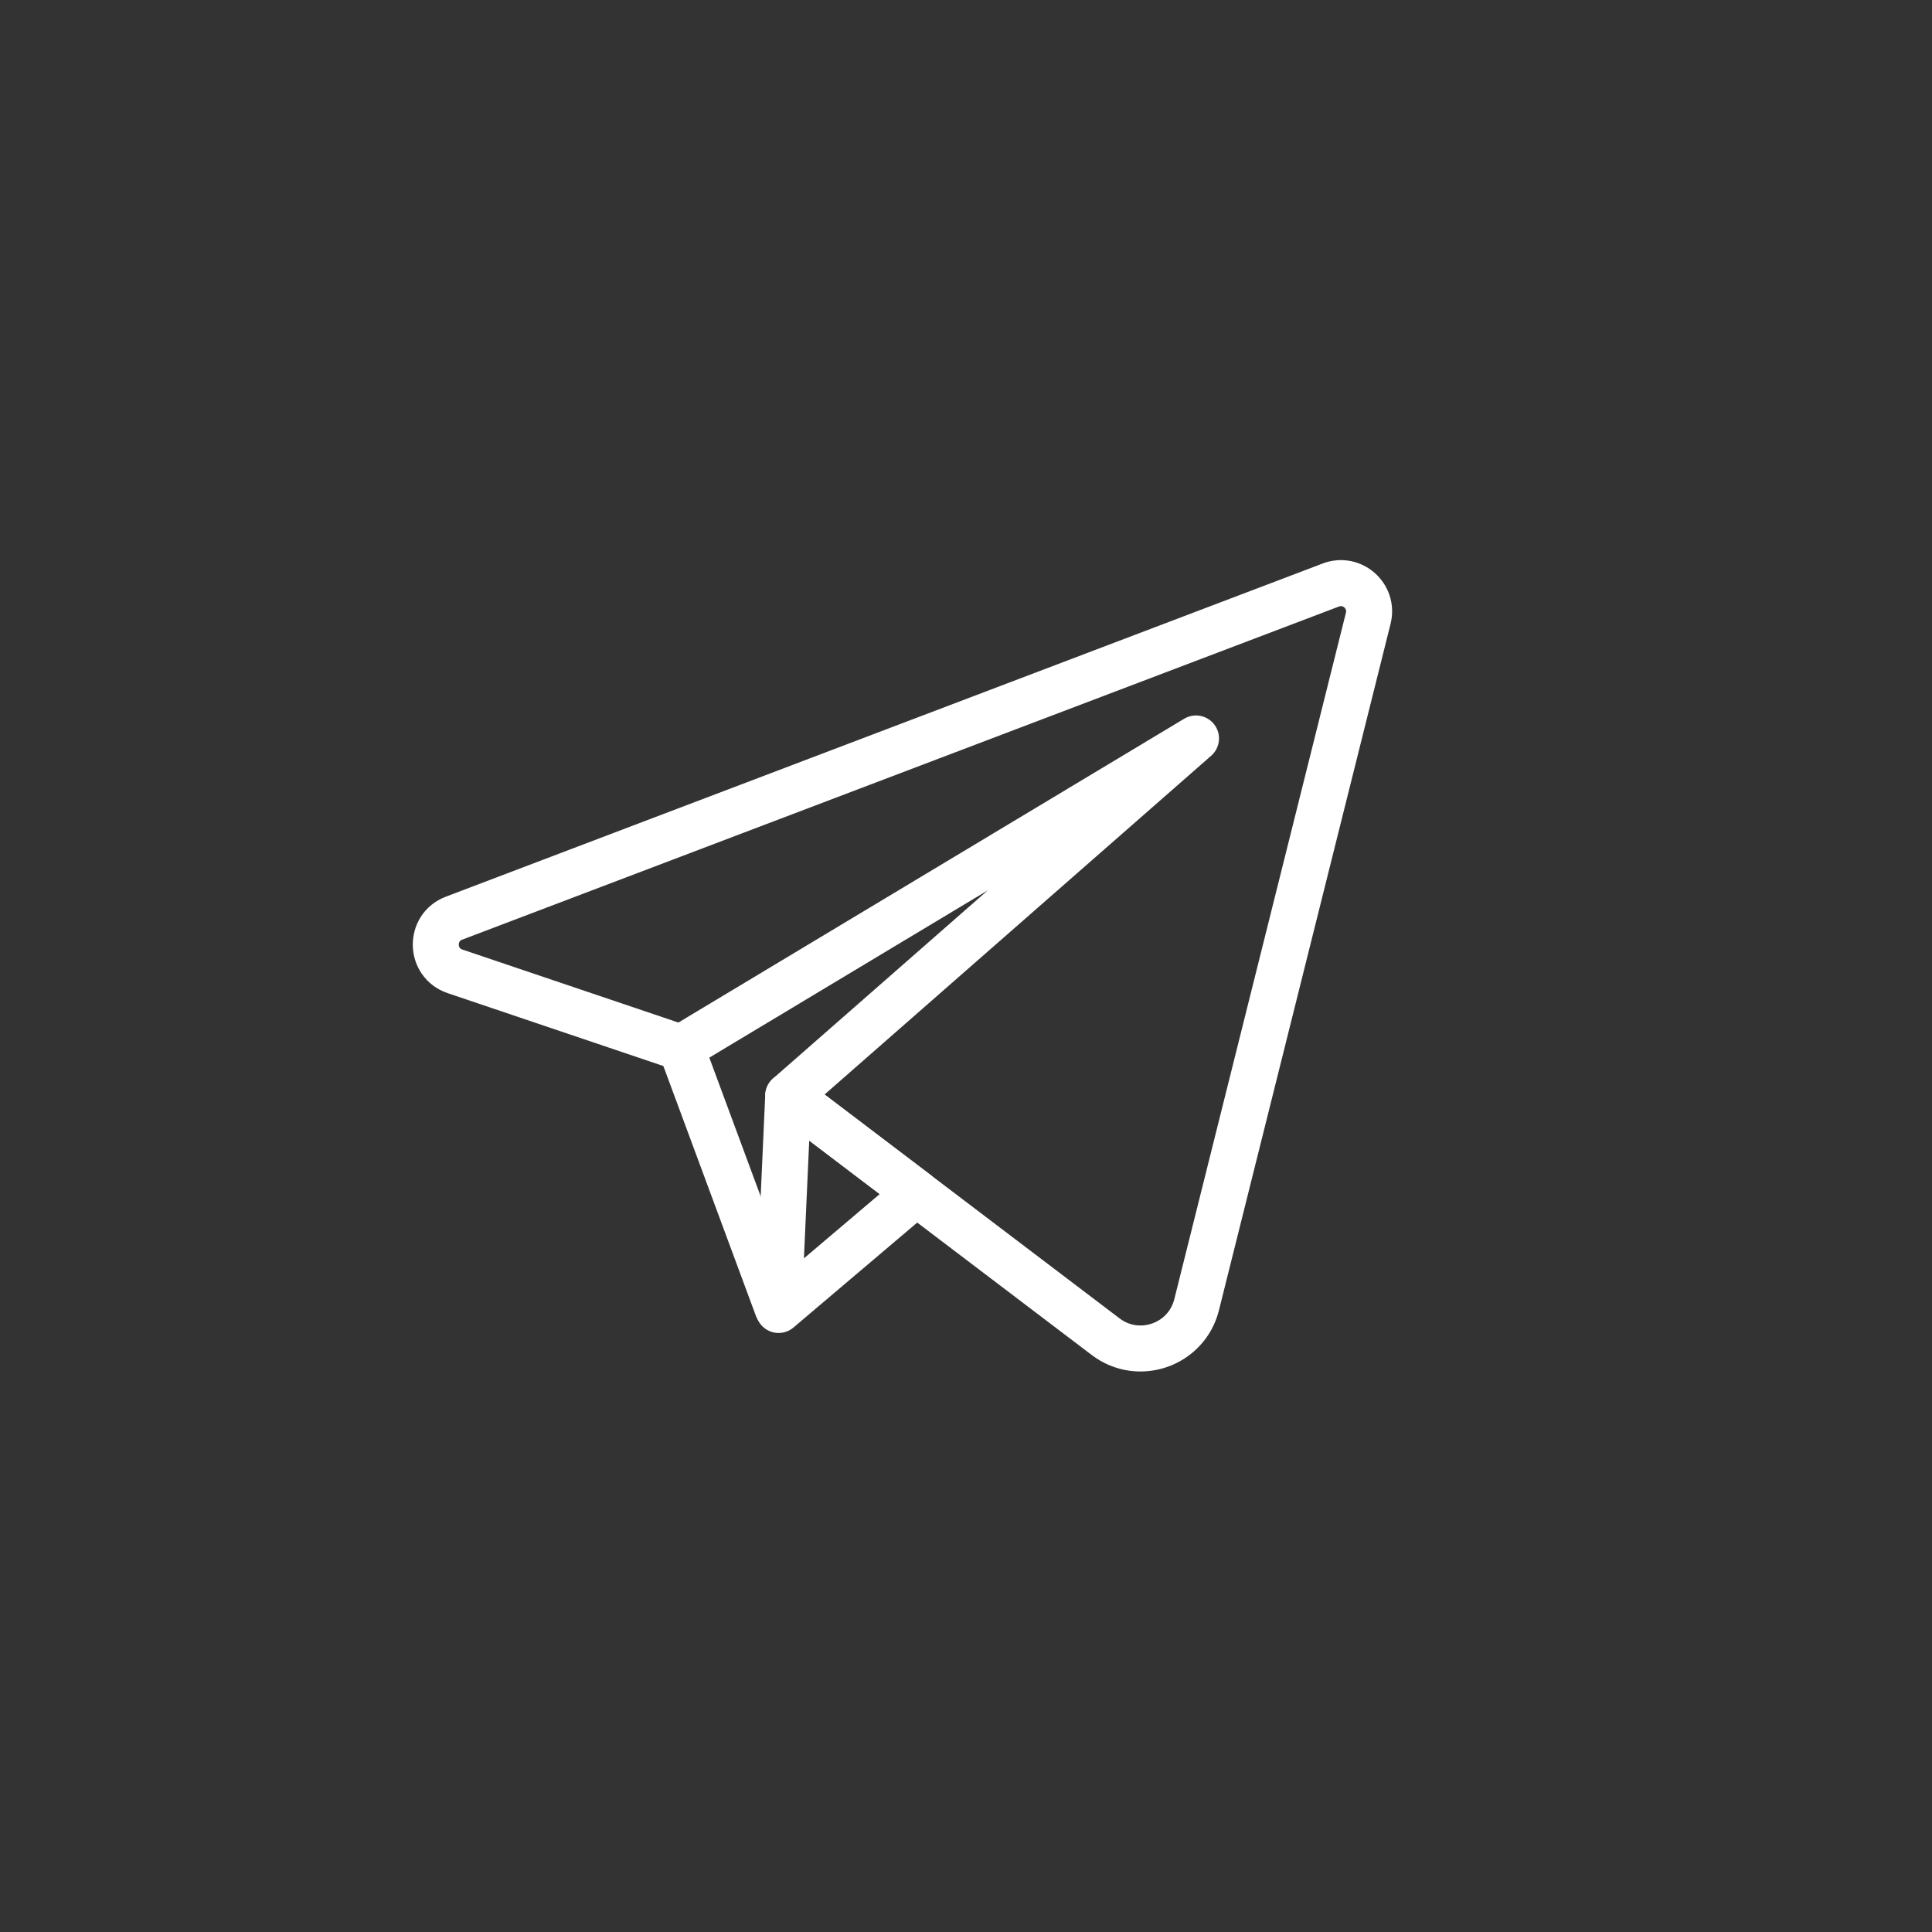 <svg width="168" height="168" viewBox="0 0 168 168" fill="none" xmlns="http://www.w3.org/2000/svg">
<rect x="0" y="0" width="168" height="168" fill="#333333" stroke="none"/>
<path d="M59.227 91.107L67.585 113.673" stroke="white" stroke-width="4" stroke-miterlimit="10" stroke-linecap="round" stroke-linejoin="round"/>
<path d="M68.54 95.285L67.704 113.91L79.691 103.747L68.54 95.285Z" stroke="white" stroke-width="4" stroke-miterlimit="10" stroke-linecap="round" stroke-linejoin="round"/>
<path d="M115.723 50.87L39.479 79.841C37.325 80.659 37.382 83.726 39.565 84.464L59.227 91.108L104 64.214L68.54 95.286L96.145 116.235C99.017 118.414 103.181 116.949 104.055 113.452L118.978 53.762C119.459 51.836 117.578 50.165 115.723 50.87Z" stroke="white" stroke-width="4" stroke-miterlimit="10" stroke-linecap="round" stroke-linejoin="round"/>
</svg>
